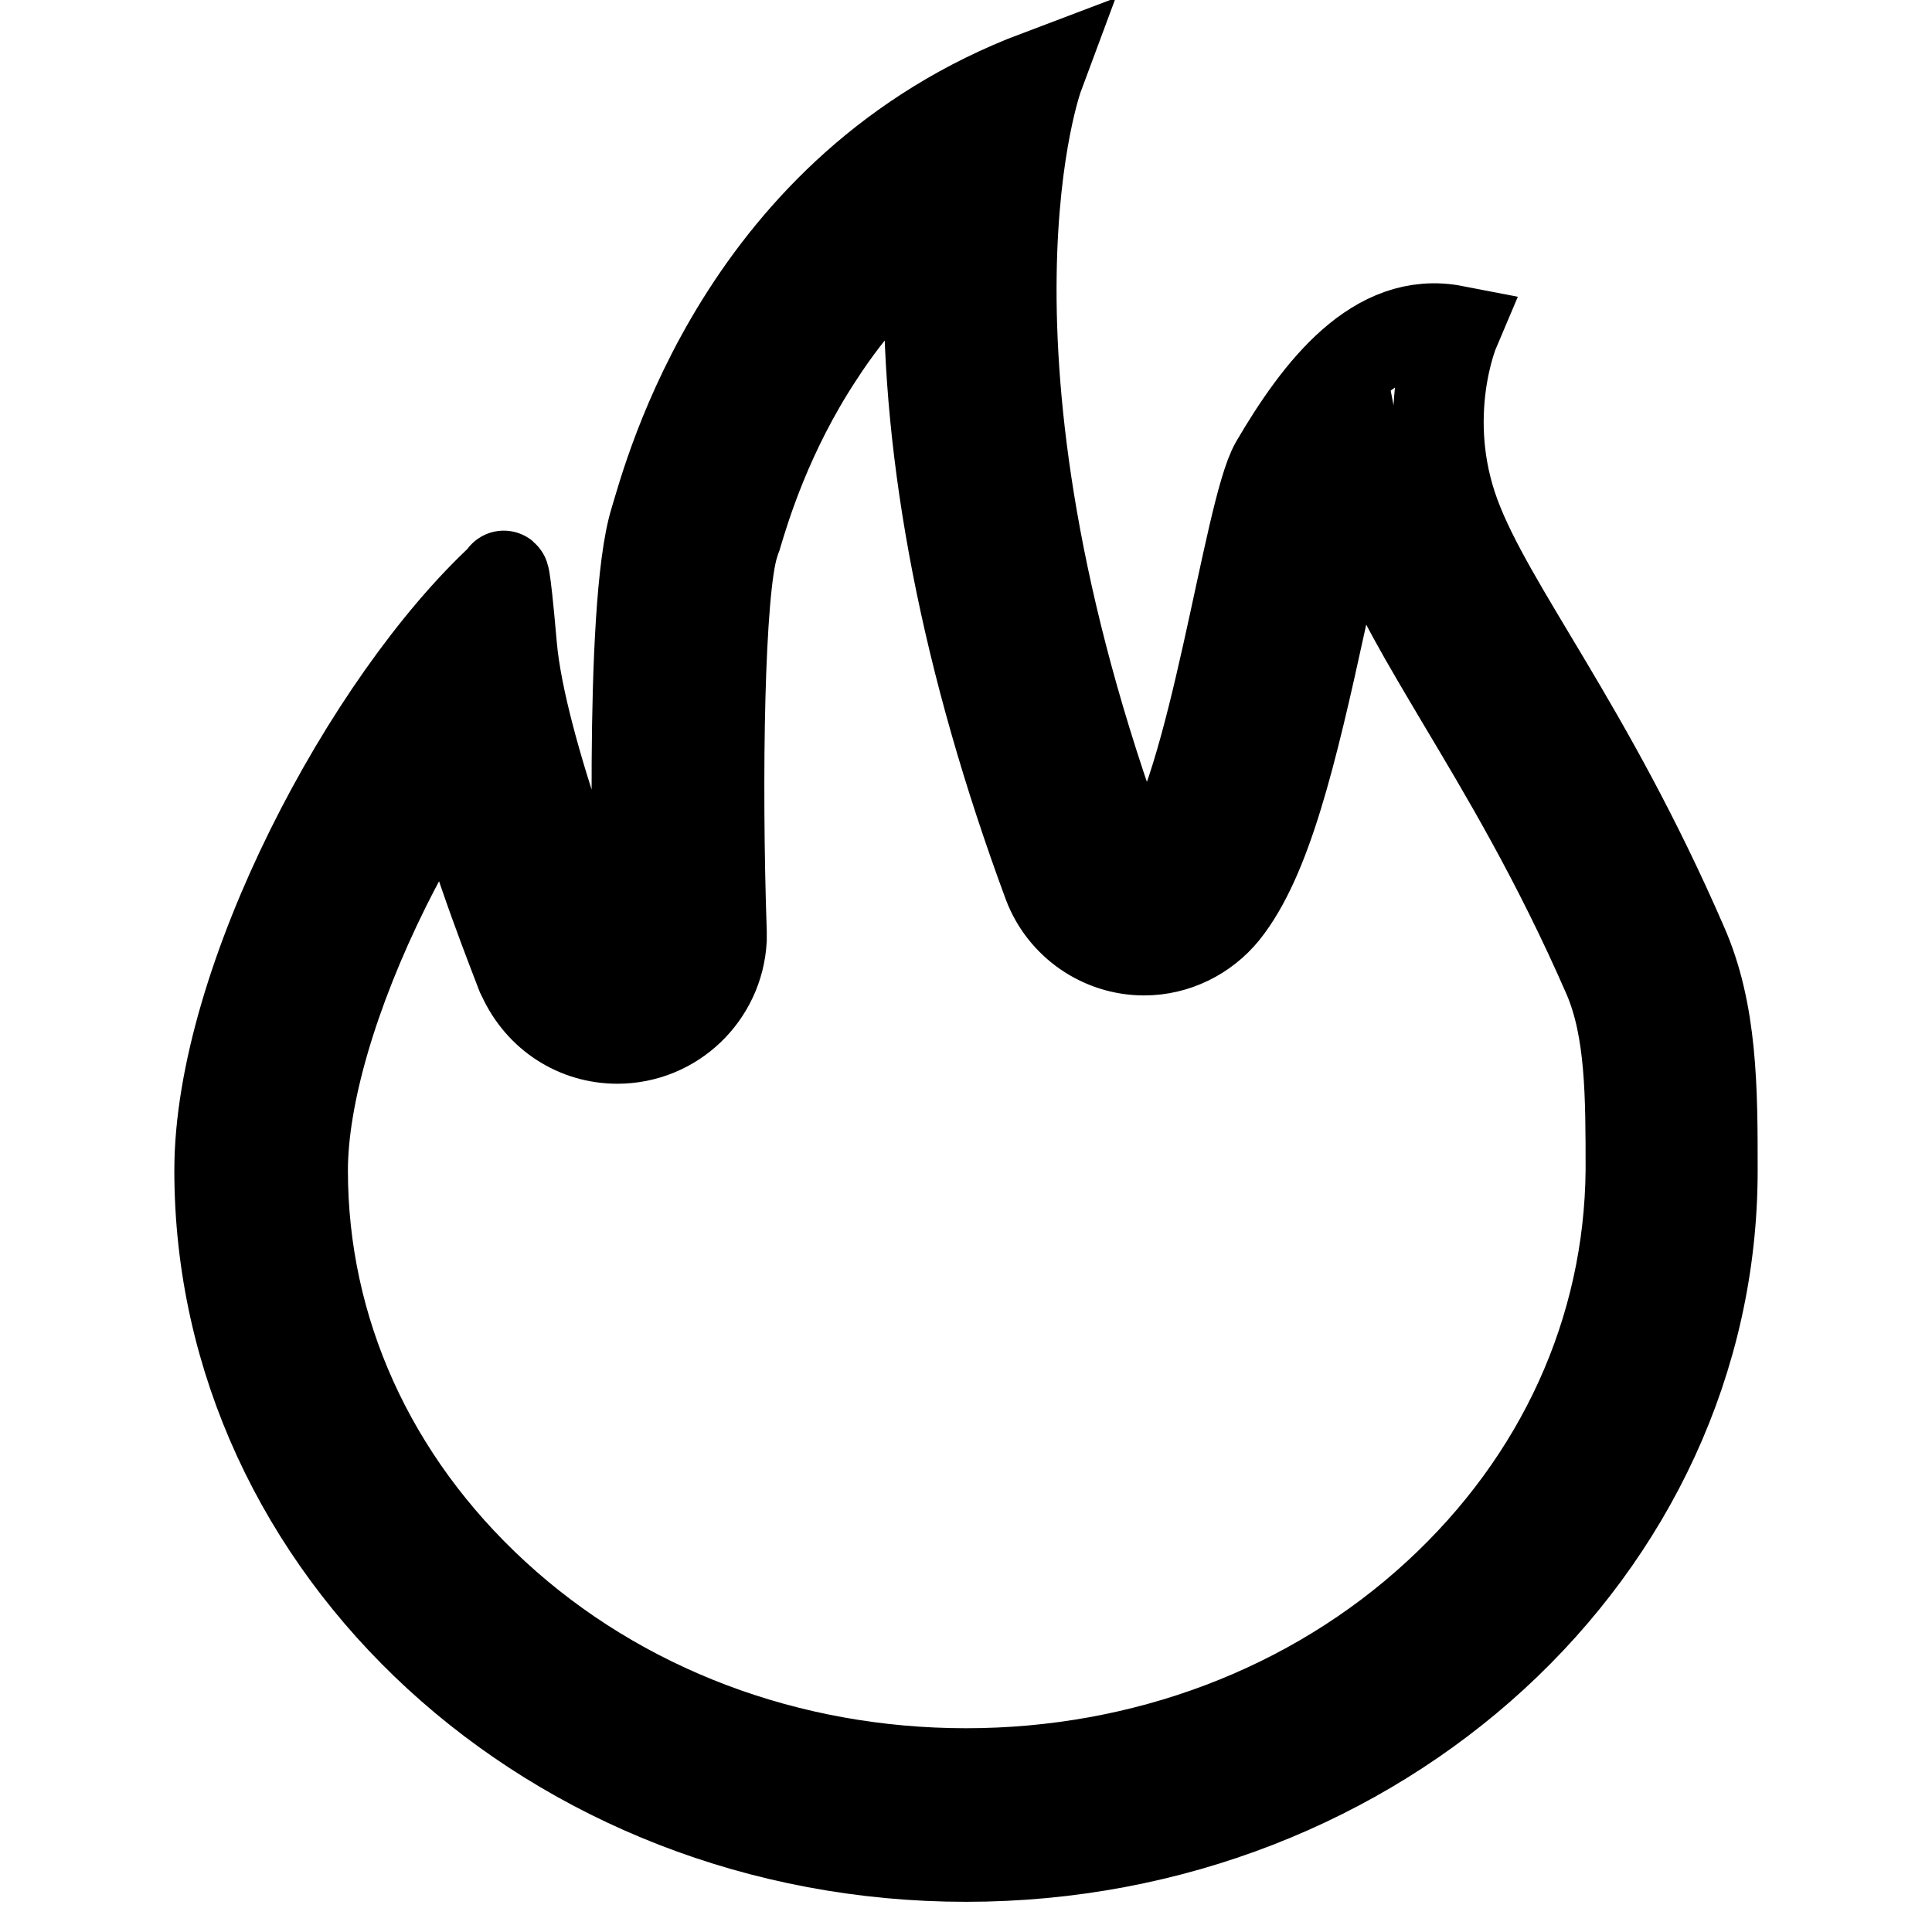 <?xml version="1.0" encoding="utf-8"?>
<!-- Svg Vector Icons : http://www.onlinewebfonts.com/icon -->
<!DOCTYPE svg PUBLIC "-//W3C//DTD SVG 1.1//EN" "http://www.w3.org/Graphics/SVG/1.1/DTD/svg11.dtd">
<svg version="1.1" xmlns="http://www.w3.org/2000/svg" xmlns:xlink="http://www.w3.org/1999/xlink" x="0px" y="0px" viewBox="0 0 256 256" enable-background="new 0 0 256 256" xml:space="preserve">
<g><g><path stroke-width="12" fill-opacity="0" stroke="#000000"  d="M222.9,125.1c-12.5-28.8-25.5-44.4-30.1-56.8c-4.9-13.2-0.1-24.5-0.1-24.5c-10.3-2-17.9,7.8-23.7,17.7c-3.6,6.2-8.2,43.5-15.5,52.7c-1.3,1.6-3.7,1.2-4.4-0.7C124.2,46,137.6,10,137.6,10c-39.2,14.8-49,53.1-50.8,59c-3.6,11.5-2.1,55-2.1,55c-0.1,3-4.2,3.7-5.4,1c0,0-10.3-25.5-11.5-39.4c-1-11.4-1.1-9.1-1.1-9.1C48.8,93,29.1,130.1,29.1,155.1c0,50.2,44.3,90.9,98.9,90.9c54.6,0,98.9-40.7,98.9-90.9C226.9,144.4,226.9,134.1,222.9,125.1z M190.5,211.3C173.9,226.6,151.6,235,128,235c-23.6,0-45.9-8.4-62.5-23.7c-16.4-15.1-25.4-35-25.4-56.2c0-9.9,4-23.6,11-37.7c2.7-5.4,5.7-10.6,8.8-15.4c3.4,12.6,8.5,25.2,9.2,27.1l0.1,0.2l0.1,0.2c2.3,5,7.1,8.1,12.5,8.1c7.4,0,13.4-5.8,13.8-13.1l0-0.5l0-0.5c-0.7-20.5-0.3-45.3,1.6-51.3c0.1-0.3,0.2-0.7,0.4-1.2c1.1-3.7,4.1-13.7,10.9-24c4.2-6.5,9.2-11.9,14.8-16.5c-0.1,1.8-0.1,3.7-0.2,5.7c-0.3,24.5,5,51.7,15.8,80.9c2,5.3,7.1,8.8,12.7,8.8c4.1,0,8-1.9,10.6-5.1c5.6-7,8.9-20.6,12.9-39c1.2-5.5,2.8-13.1,3.7-15.2c0.6-1,1.1-1.9,1.7-2.7c0.5,2.6,1.2,5.3,2.2,8.1c2.4,6.4,6.2,12.7,11,20.8c5.6,9.4,12.6,21,19.4,36.6c3,7,3,15.7,3,25.7C215.9,176.3,206.9,196.2,190.5,211.3z"/></g></g>
</svg>